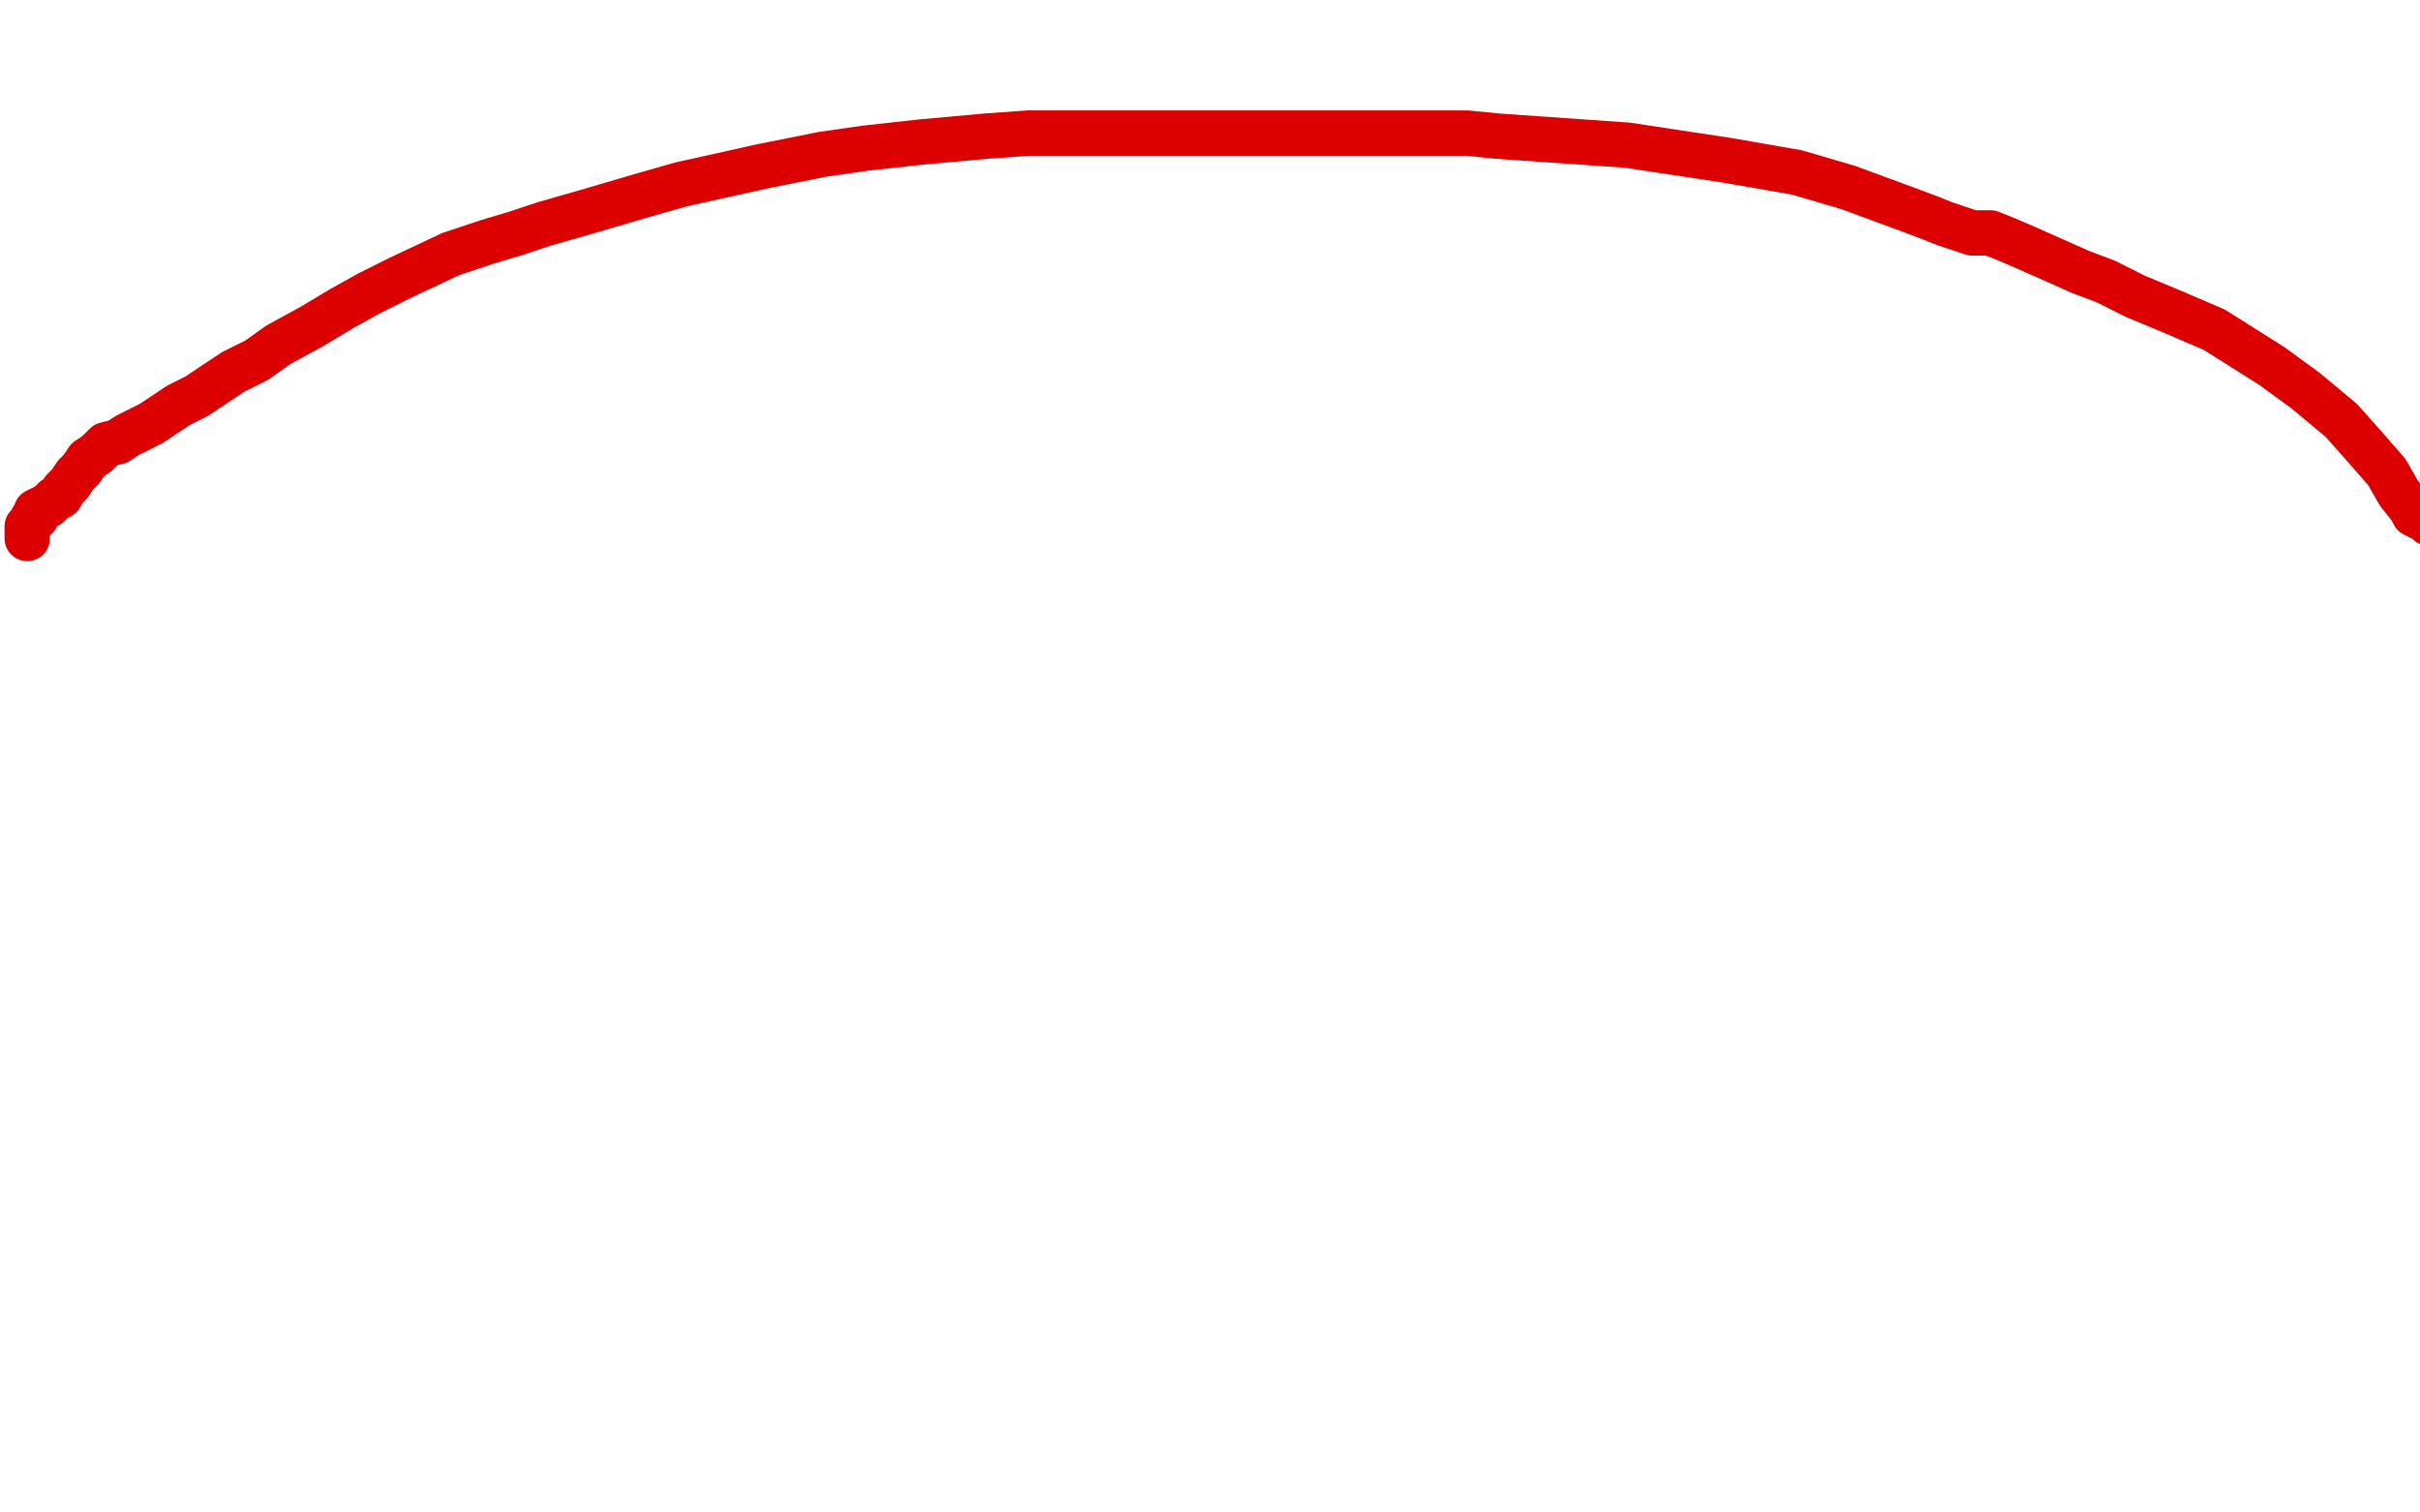 <?xml version="1.0" standalone="no"?>
<!DOCTYPE svg PUBLIC "-//W3C//DTD SVG 1.1//EN"
"http://www.w3.org/Graphics/SVG/1.1/DTD/svg11.dtd">

<svg width="800" height="500" version="1.1" xmlns="http://www.w3.org/2000/svg" xmlns:xlink="http://www.w3.org/1999/xlink" style="stroke-antialiasing: false"><desc>This SVG has been created on https://colorillo.com/</desc><rect x='0' y='0' width='800' height='500' style='fill: rgb(255,255,255); stroke-width:0' /><polyline points="9,178 9,177 9,177 9,176 9,176 9,175 9,175 9,174 9,174 10,173 11,171 12,171 12,169 14,168 16,167 18,165 20,164 21,162 23,160 25,157 27,155 29,152 32,150 35,147 39,146 42,144 44,143 46,142 48,141 50,140 53,138 59,134 65,131 71,127 77,123 85,119 92,114 103,108 113,102 122,97 132,92 149,84 161,80 171,77 180,74 194,70 211,65 225,61 252,55 272,51 286,49 304,47 326,45 340,44 347,44 349,44 350,44 351,44 352,44 356,44 363,44 369,44 382,44 404,44 447,44 485,44 495,45 538,48 571,53 594,57 611,62 630,69 638,72 643,74 649,76 652,77 653,77 654,77 658,77 663,79 670,82 679,86 688,90 696,93 706,98 718,103 732,109 751,121 762,129 774,139 782,148 789,156 793,163 797,168 798,170 802,172 803,173" style="fill: none; stroke: #dc0000; stroke-width: 15; stroke-linejoin: round; stroke-linecap: round; stroke-antialiasing: false; stroke-antialias: 0; opacity: 1.0"/>
</svg>
